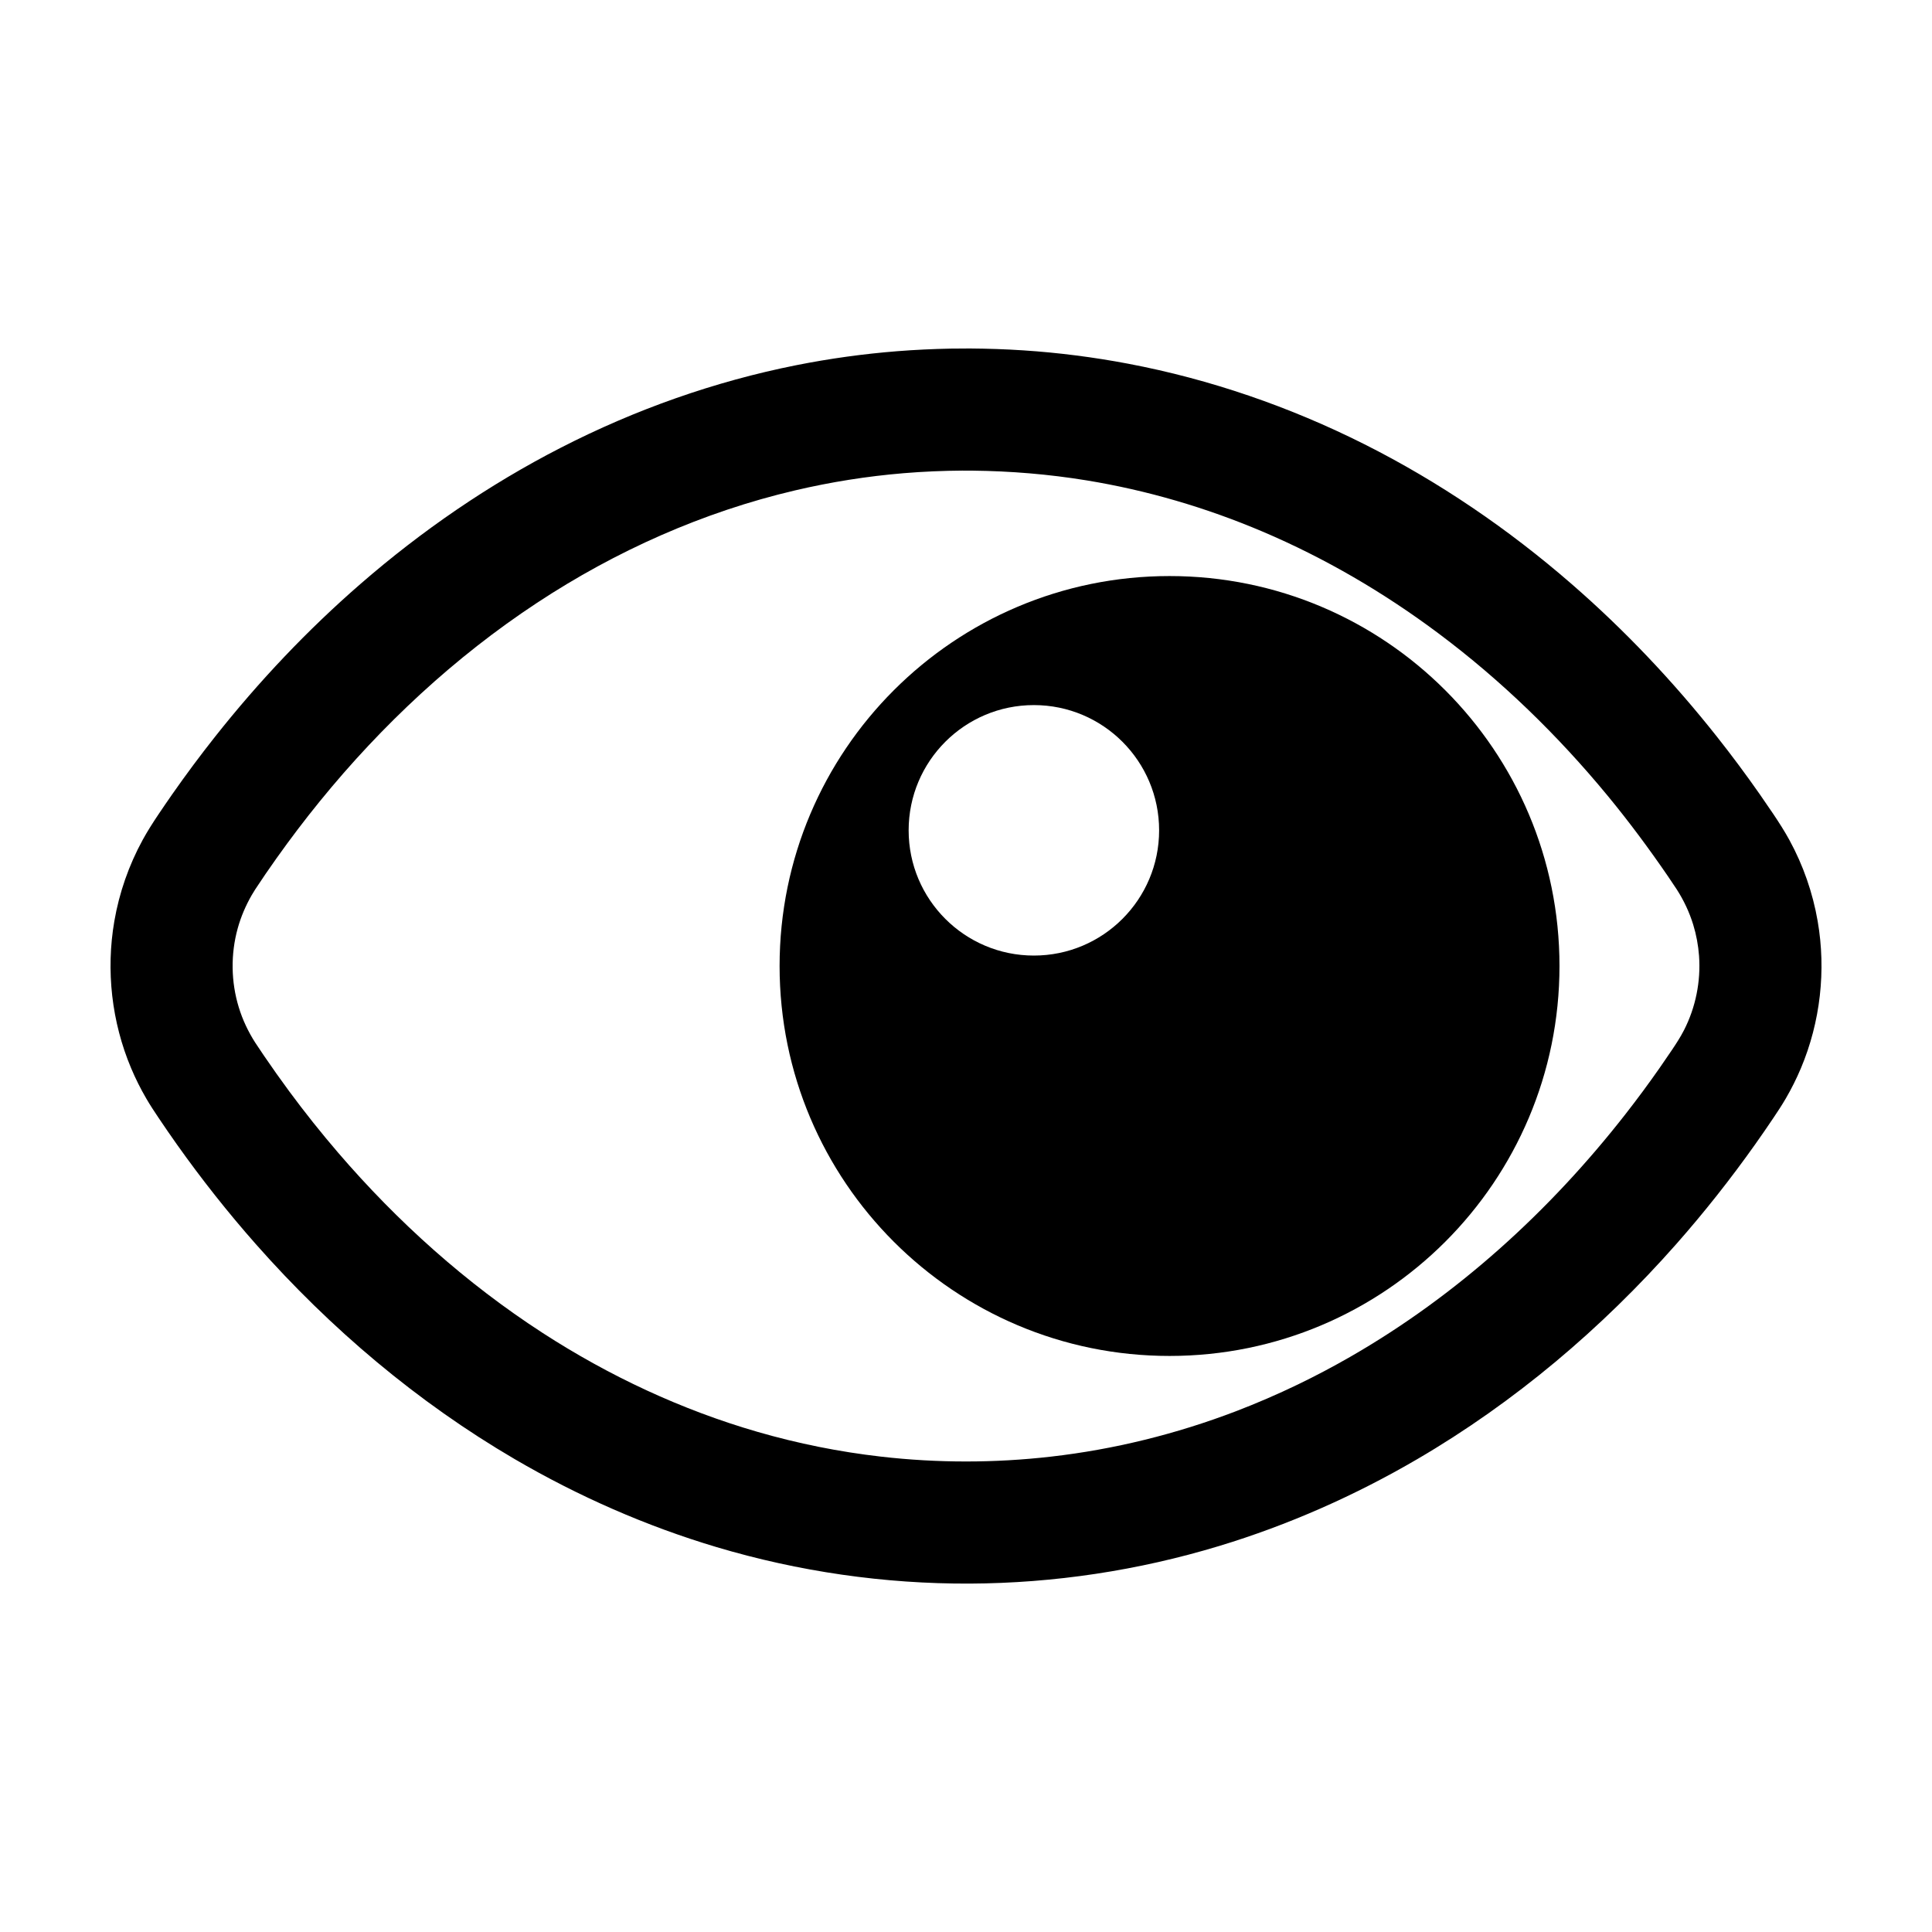 <?xml version="1.0" encoding="UTF-8"?>
<!-- Uploaded to: ICON Repo, www.iconrepo.com, Generator: ICON Repo Mixer Tools -->
<svg fill="#000000" width="800px" height="800px" version="1.1" viewBox="144 144 512 512" xmlns="http://www.w3.org/2000/svg">
 <g>
  <path d="m401.02 236.35c4.731 0.035 9.461 0.188 14.184 0.5 9.324 0.609 18.605 1.801 27.785 3.539 21.742 4.125 42.844 11.41 62.613 21.348 19.754 9.934 38.152 22.484 54.84 36.984 14.086 12.23 26.961 25.848 38.535 40.473 3.949 4.988 7.746 10.094 11.391 15.309 1.223 1.754 2.43 3.512 3.621 5.285 1.484 2.219 2.926 4.461 4.207 6.801 3.664 6.703 6.211 14.008 7.508 21.543 2.262 13.066 0.711 26.707-4.434 38.934-1.168 2.769-2.512 5.461-4.023 8.055-1.02 1.75-2.129 3.43-3.254 5.106-1.586 2.367-3.203 4.711-4.852 7.035-6.5 9.168-13.48 18.008-20.918 26.438-19.758 22.375-42.828 41.914-68.633 56.988-16.551 9.668-34.195 17.473-52.539 23.027-21.391 6.477-43.684 9.852-66.031 9.953-22.691 0.098-45.367-3.184-67.113-9.668-18.688-5.57-36.656-13.48-53.492-23.312-25.797-15.082-48.875-34.613-68.629-56.996-7.441-8.426-14.418-17.262-20.922-26.43-1.645-2.324-3.262-4.668-4.848-7.035-1.125-1.676-2.234-3.356-3.25-5.106-1.516-2.598-2.859-5.293-4.027-8.062-5.148-12.227-6.695-25.859-4.441-38.934 1.297-7.527 3.844-14.832 7.508-21.535 1.281-2.348 2.723-4.582 4.207-6.801 1.191-1.773 2.398-3.539 3.625-5.293 3.641-5.207 7.438-10.312 11.387-15.301 11.574-14.625 24.449-28.242 38.535-40.473 16.191-14.062 33.988-26.297 53.074-36.082 19.688-10.098 40.723-17.555 62.43-21.871 8.828-1.754 17.754-2.988 26.727-3.699 4.707-0.371 9.418-0.59 14.141-0.684 1.699-0.023 3.394-0.035 5.09-0.035zm-1.898 32.363c-5.223 0.035-10.441 0.254-15.645 0.688-9.691 0.805-19.316 2.336-28.781 4.559-24.355 5.711-47.5 16.039-68.371 29.789-21.797 14.355-41.102 32.352-57.555 52.582-4.004 4.918-7.836 9.977-11.508 15.145-1.922 2.711-3.809 5.445-5.629 8.227-0.309 0.496-0.617 0.988-0.91 1.488-1.602 2.777-2.867 5.731-3.723 8.816-1.895 6.84-1.797 14.191 0.289 20.973 1.012 3.301 2.492 6.43 4.352 9.332 0.77 1.172 1.551 2.332 2.336 3.488 2.164 3.164 4.375 6.305 6.66 9.395 4.117 5.574 8.438 11.004 12.957 16.262 15.742 18.328 33.91 34.625 54.203 47.777 17.617 11.41 36.82 20.402 56.992 26.234 10.684 3.09 21.625 5.289 32.676 6.551 14.957 1.715 30.117 1.715 45.074 0 16.715-1.91 33.16-5.981 48.871-11.977 5.617-2.148 11.137-4.535 16.555-7.148 4.68-2.262 9.281-4.691 13.789-7.281 28.352-16.273 52.945-38.648 73.02-64.363 3.133-4.008 6.16-8.109 9.074-12.277 1.105-1.582 2.195-3.172 3.266-4.769 1.137-1.695 2.238-3.391 3.164-5.199 3.094-6.051 4.473-12.91 3.988-19.684-0.207-2.809-0.723-5.594-1.547-8.281-1.016-3.301-2.492-6.43-4.352-9.328-0.77-1.176-1.555-2.336-2.34-3.492-5.027-7.34-10.328-14.48-15.984-21.344-13.191-15.996-28.168-30.559-44.781-42.984-14.434-10.801-30.102-19.98-46.699-27.031-14.949-6.348-30.637-10.953-46.668-13.566-9.969-1.625-20.043-2.461-30.141-2.57-0.875-0.008-1.75-0.008-2.633-0.008z"/>
  <path d="m453.94 296.66c-57.074 0-103.34 46.262-103.34 103.34 0 57.074 46.266 103.34 103.34 103.34 57.07 0 103.34-46.262 103.34-103.34 0-57.074-46.266-103.34-103.34-103.34zm-2.762 67.387c0 18.328-14.863 33.188-33.191 33.188s-33.188-14.859-33.188-33.188 14.859-33.191 33.188-33.191 33.191 14.863 33.191 33.191z" fill-rule="evenodd"/>
 </g>
</svg>